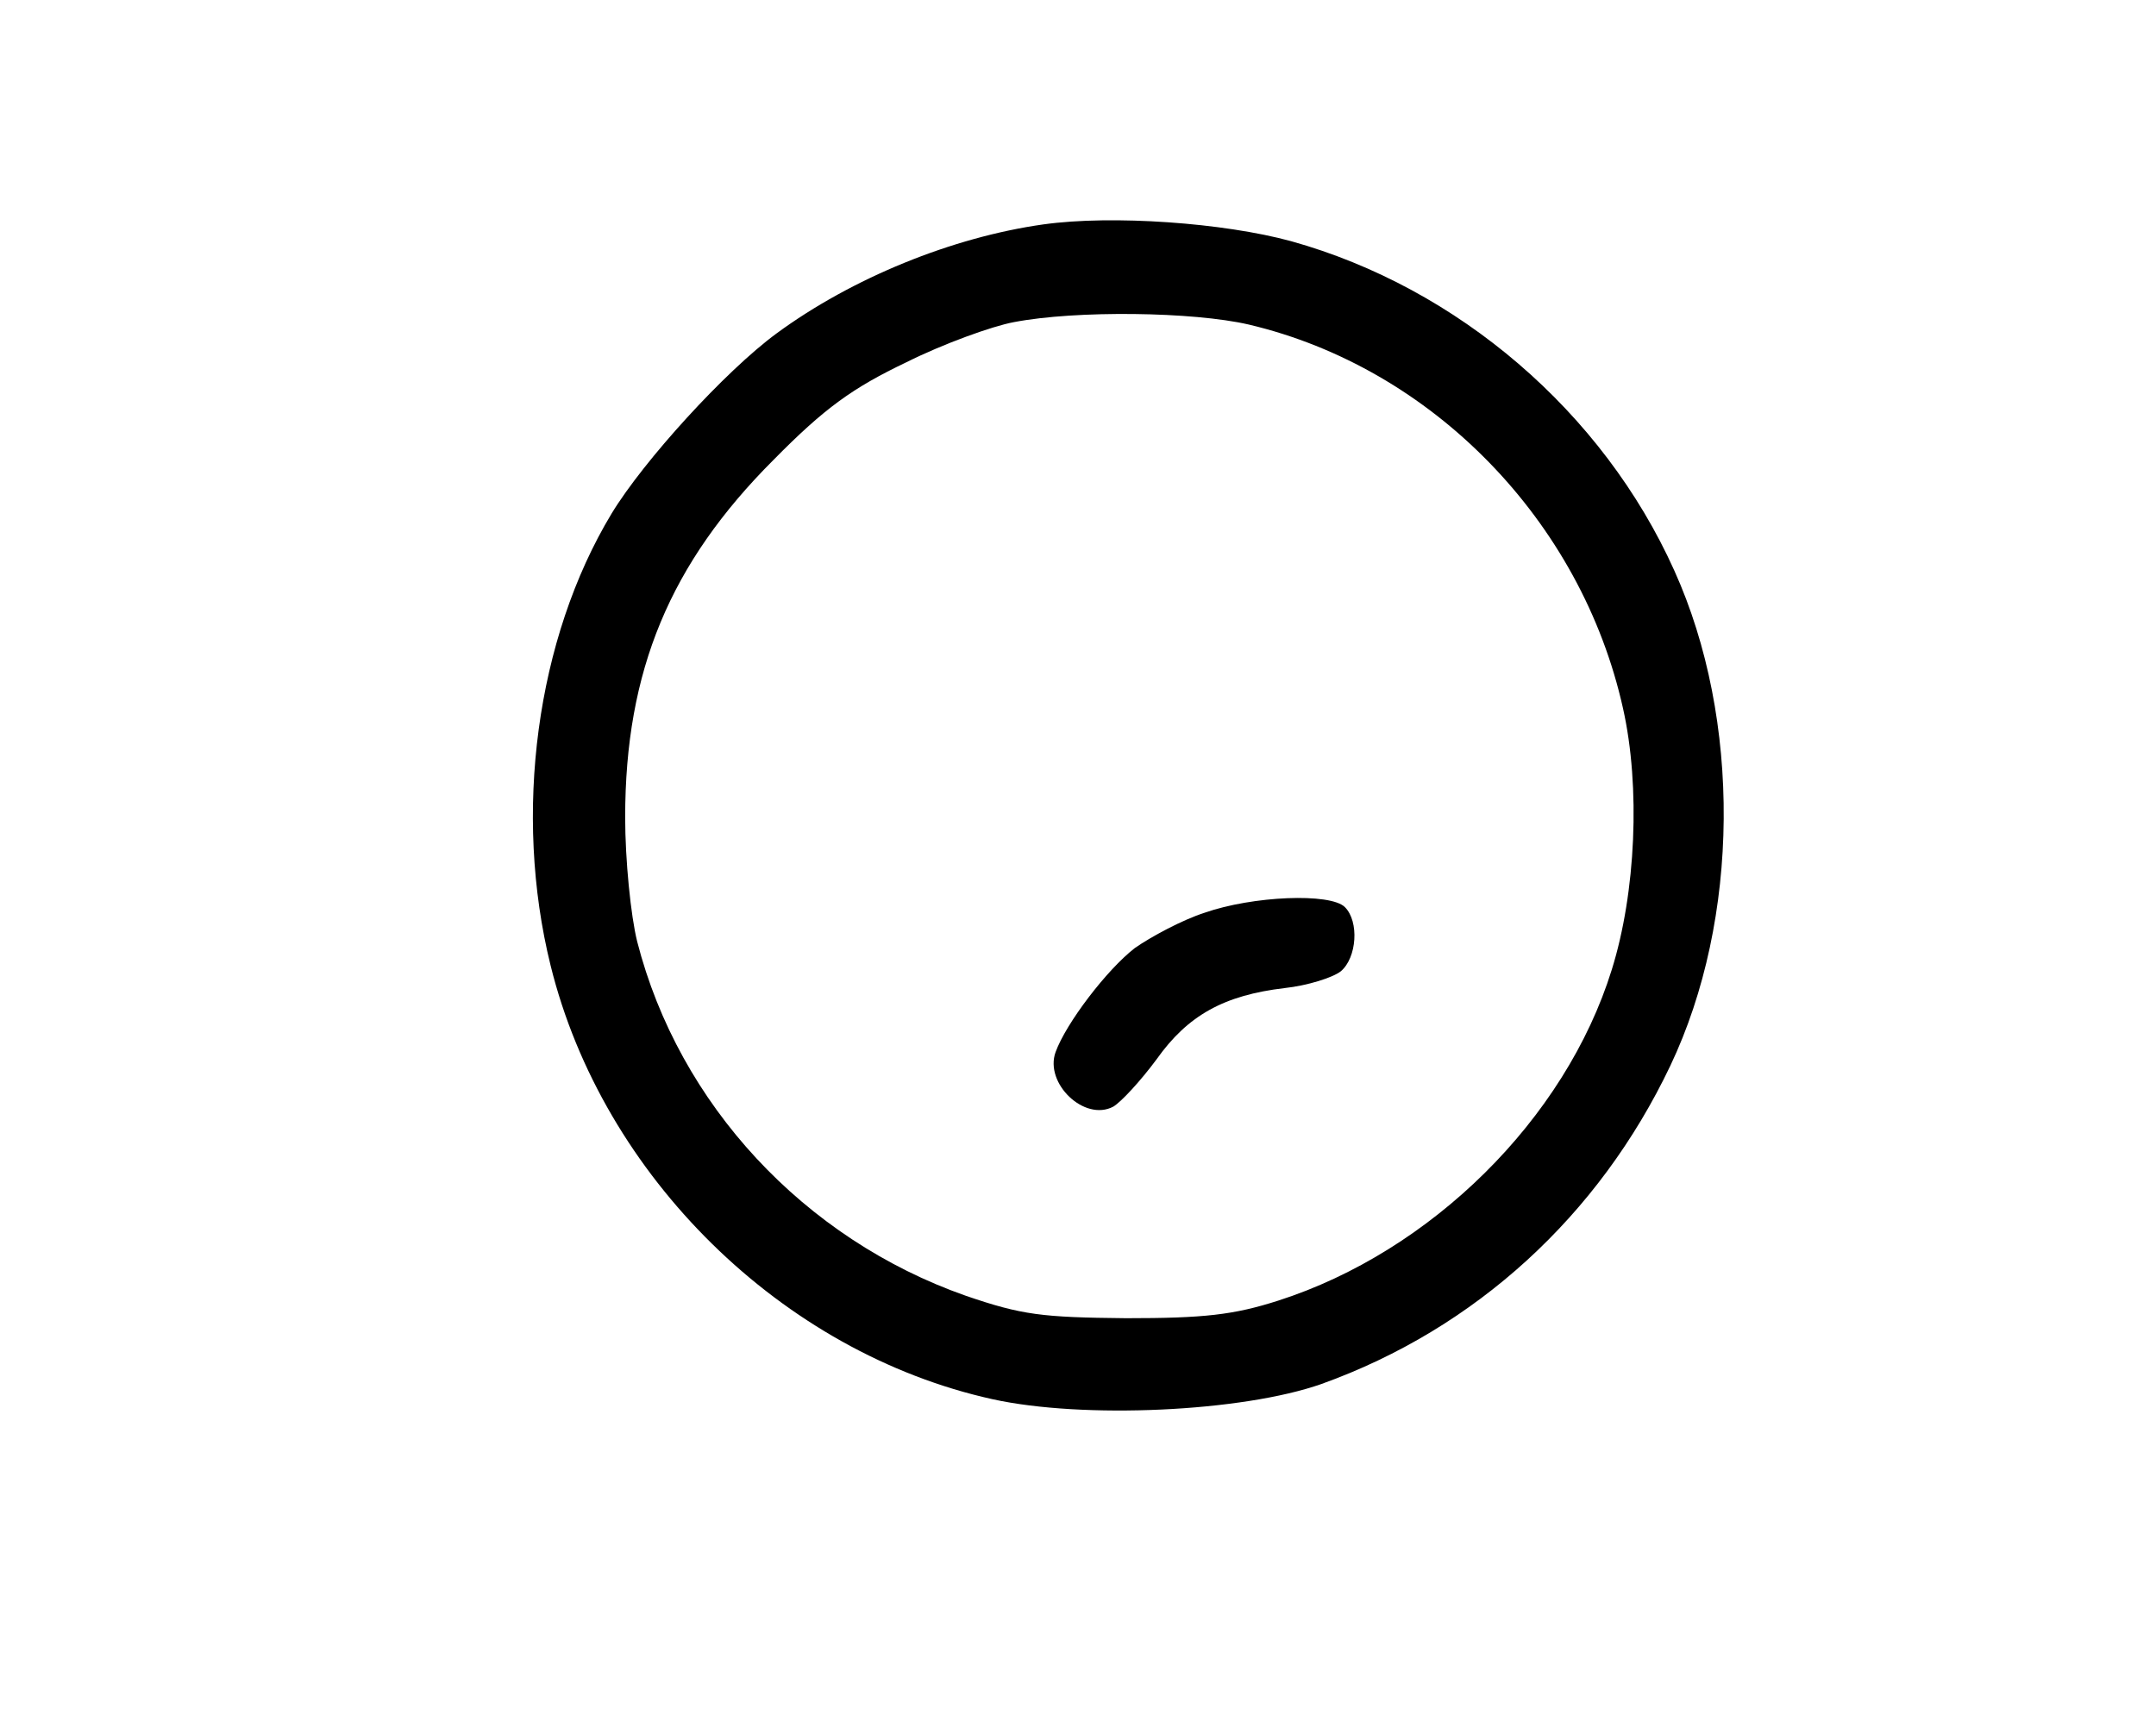 <?xml version="1.0" standalone="no"?>
<!DOCTYPE svg PUBLIC "-//W3C//DTD SVG 20010904//EN"
 "http://www.w3.org/TR/2001/REC-SVG-20010904/DTD/svg10.dtd">
<svg version="1.0" xmlns="http://www.w3.org/2000/svg"
 width="269pt" height="214pt" viewBox="0 0 269 214"
 preserveAspectRatio="xMidYMid meet">
<g transform="translate(0,214) scale(0.1,-0.1)"
fill="#000000" stroke="none">
<path d="M1302 1860 c-114 -16 -239 -67 -333 -136 -64 -47 -166 -159 -206
-225 -94 -156 -123 -374 -76 -564 65 -263 289 -483 551 -541 113 -25 312 -16
411 19 192 69 346 210 435 397 87 183 89 432 5 618 -89 198 -270 353 -478 411
-84 23 -223 33 -309 21z m256 -125 c229 -54 415 -245 467 -479 22 -98 16 -230
-14 -326 -58 -187 -226 -352 -416 -413 -56 -18 -93 -22 -190 -22 -105 1 -130
4 -200 28 -202 71 -358 239 -410 442 -8 32 -15 102 -15 155 0 183 56 317 185
446 64 65 99 90 166 122 46 23 107 45 134 50 78 15 224 13 293 -3z"/>
<path d="M1503 1001 c-28 -9 -67 -30 -87 -44 -35 -27 -86 -94 -99 -130 -14
-39 36 -87 72 -68 10 6 34 32 54 59 39 55 84 80 160 89 28 3 60 13 70 21 20
17 23 62 5 80 -18 18 -115 14 -175 -7z"/>
</g>
</svg>
